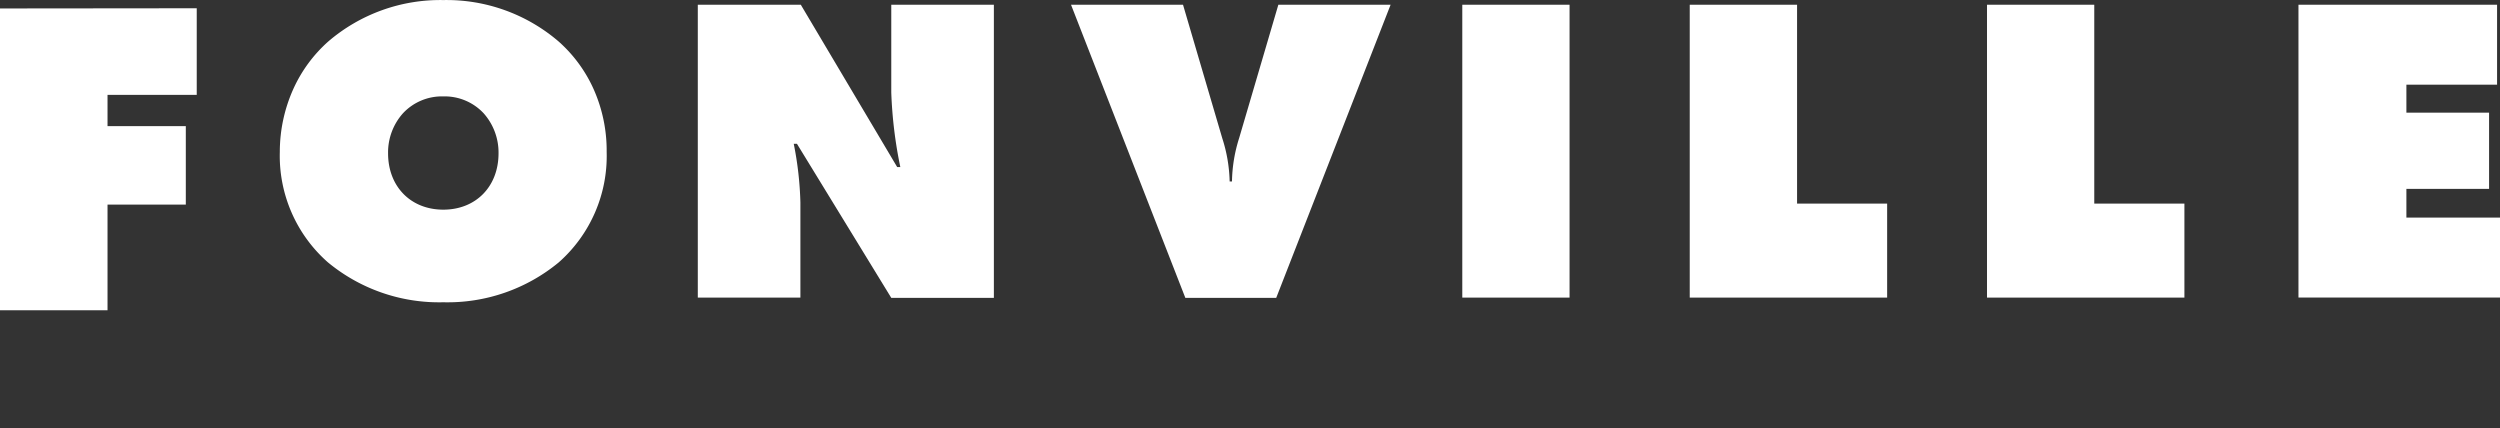 <svg xmlns="http://www.w3.org/2000/svg" xmlns:xlink="http://www.w3.org/1999/xlink" viewBox="0 0 375.25 64.29"><rect x="0" y="0" width="375.25" height="64.29" fill="#333333" stroke="none"/><defs><style>.cls-1{fill:none;}.cls-2{clip-path:url(#clip-path);}.cls-3{fill:#fff;}</style><clipPath id="clip-path" transform="translate(0 0.01)"><rect class="cls-1" x="42.02" width="49.03" height="45.36"/></clipPath></defs><g id="Layer_2" data-name="Layer 2"><g id="Container_Logo_Fonville" data-name="Container Logo Fonville"><g id="Group_34" data-name="Group 34"><g id="Group_33" data-name="Group 33"><g id="Group_4" data-name="Group 4"><path id="Clip_3-2" data-name="Clip 3-2" class="cls-1" d="M42,0h49V45.36H42Z" transform="translate(0 0.01)"/><g class="cls-2"><g id="Group_4-2" data-name="Group 4-2"><path id="Fill_2" data-name="Fill 2" class="cls-3" d="M66.54,45.36a26.18,26.18,0,0,1-17.33-6A21.28,21.28,0,0,1,42,22.8,23,23,0,0,1,44,13.41a21.2,21.2,0,0,1,5.27-7.19A25.81,25.81,0,0,1,66.54,0,25.81,25.81,0,0,1,83.85,6.22a21.06,21.06,0,0,1,5.27,7.19,22.64,22.64,0,0,1,1.94,9.39,21.28,21.28,0,0,1-7.19,16.57A26.18,26.18,0,0,1,66.54,45.36Zm0-30.9A8,8,0,0,0,60.48,17a8.81,8.81,0,0,0-2.23,6c0,5,3.41,8.46,8.29,8.46S74.83,28,74.83,23a8.86,8.86,0,0,0-2.23-6,8,8,0,0,0-6.06-2.54Z" transform="translate(0 0.01)"/></g></g></g><path id="Fill_1" data-name="Fill 1" class="cls-3" d="M0,1.26v45.3H16.14V30.7H27.89V18.92H16.14V14.23H29.53v-13Z" transform="translate(0 0.01)"/><path id="Fill_5" data-name="Fill 5" class="cls-3" d="M104.74.7H120.2l14.47,24.37h.47a65.91,65.91,0,0,1-1.36-11.2V.7h15.4v44h-15.4L119.62,21.57h-.48a51.13,51.13,0,0,1,1,8.8V44.66h-15.4Z" transform="translate(0 0.01)"/><path id="Fill_9" data-name="Fill 9" class="cls-3" d="M219.49,44.66h16.1V.7h-16.1Z" transform="translate(0 0.01)"/><path id="Fill_11" data-name="Fill 11" class="cls-3" d="M253.63.7h16.11V30.55h13.52V44.66H253.63Z" transform="translate(0 0.01)"/><path id="Fill_12" data-name="Fill 12" class="cls-3" d="M298.25.7h16.1V30.55h13.53V44.66H298.25Z" transform="translate(0 0.01)"/><path id="Fill_13" data-name="Fill 13" class="cls-3" d="M345,.7h29.81v12H361.2v4.2h12.41V28.34H361.2v4.31h14.05v12H345Z" transform="translate(0 0.01)"/><path id="Fill_7" data-name="Fill 7" class="cls-3" d="M208.73.7l-17.17,44H177.92L160.76.7h16.81l5.88,20a22.65,22.65,0,0,1,1.12,6.53h.35A22.65,22.65,0,0,1,186,20.7l5.88-20Z" transform="translate(0 0.01)"/><path id="Clip_10-2" data-name="Clip 10-2" class="cls-1" d="M0,64.29H375.25V0H0Z" transform="translate(0 0.01)"/></g></g></g></g></svg>